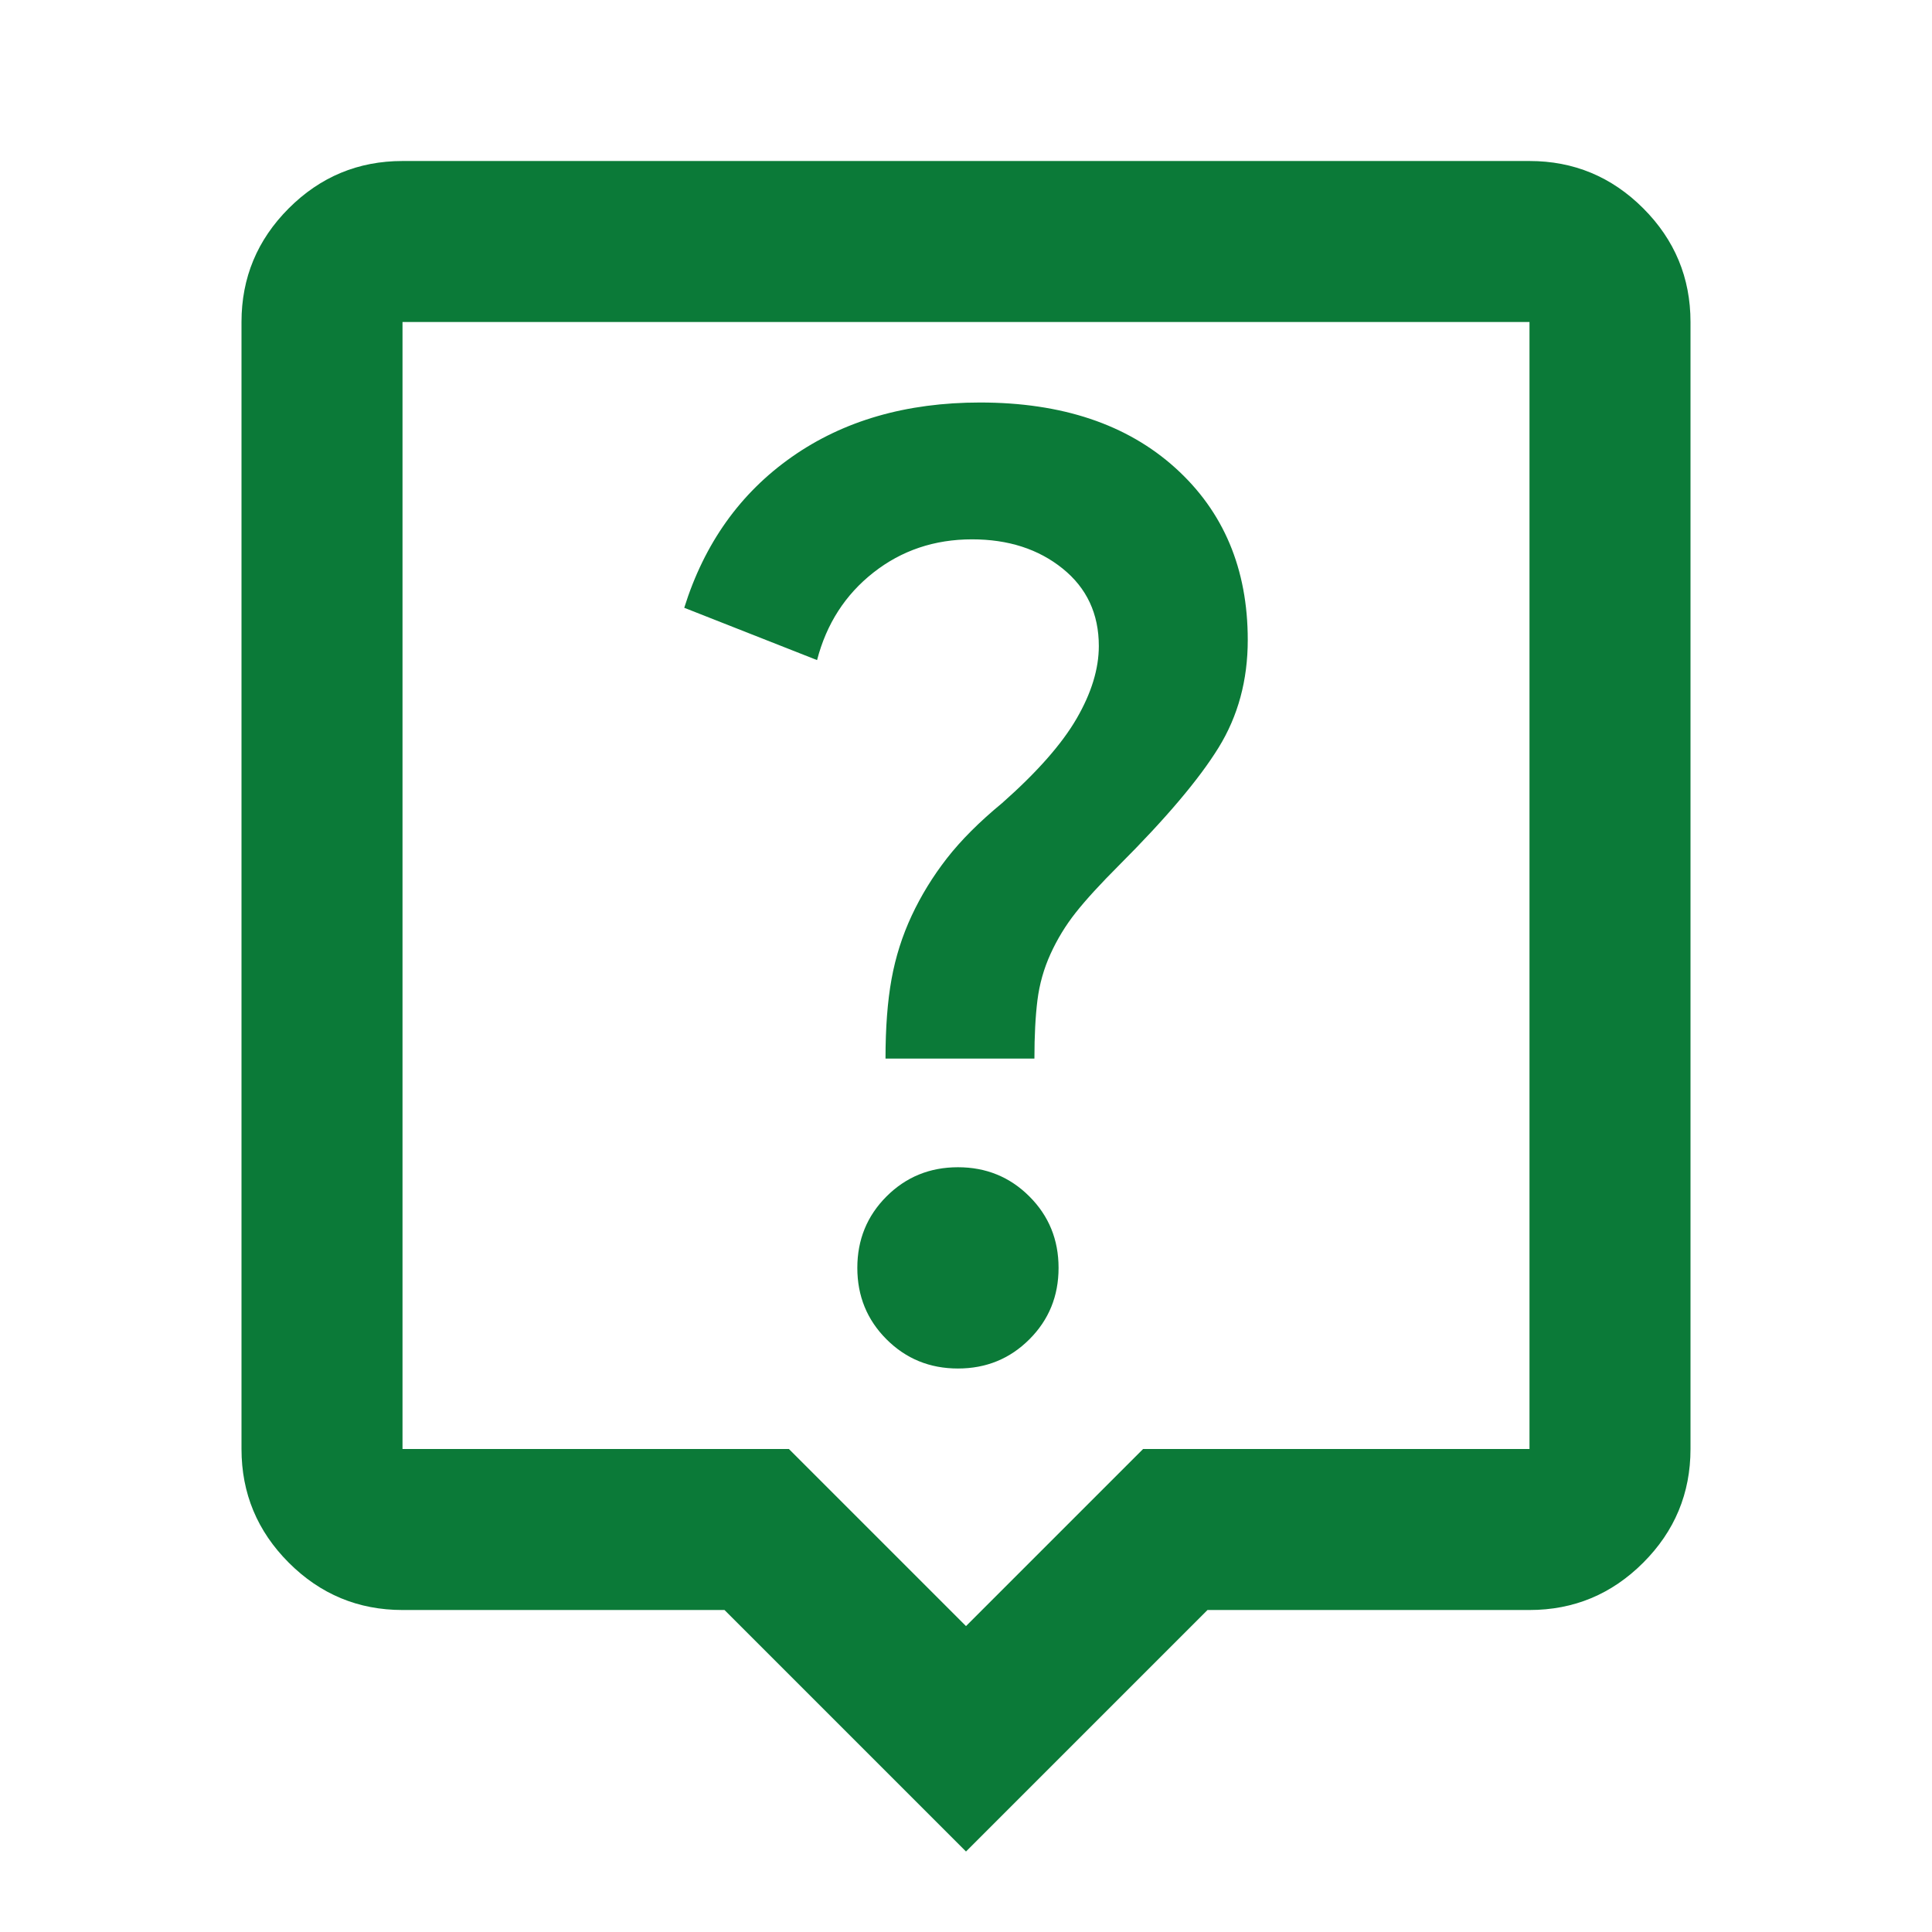 <svg width="80" height="80" viewBox="0 0 80 80" fill="none" xmlns="http://www.w3.org/2000/svg">
<path d="M39.667 56.667C40.833 56.667 41.819 56.264 42.625 55.458C43.431 54.653 43.833 53.667 43.833 52.5C43.833 51.333 43.431 50.347 42.625 49.542C41.819 48.736 40.833 48.333 39.667 48.333C38.5 48.333 37.514 48.736 36.708 49.542C35.903 50.347 35.5 51.333 35.5 52.5C35.5 53.667 35.903 54.653 36.708 55.458C37.514 56.264 38.5 56.667 39.667 56.667ZM36.667 43.833H42.833C42.833 42.889 42.875 42.083 42.958 41.417C43.042 40.75 43.222 40.111 43.5 39.5C43.778 38.889 44.125 38.319 44.542 37.792C44.958 37.264 45.556 36.611 46.333 35.833C48.278 33.889 49.653 32.264 50.458 30.958C51.264 29.653 51.667 28.167 51.667 26.5C51.667 23.556 50.667 21.181 48.667 19.375C46.667 17.57 43.972 16.667 40.583 16.667C37.528 16.667 34.931 17.417 32.792 18.917C30.653 20.417 29.167 22.5 28.333 25.167L33.833 27.333C34.222 25.833 35 24.625 36.167 23.708C37.333 22.792 38.694 22.333 40.25 22.333C41.75 22.333 43 22.736 44 23.542C45 24.347 45.5 25.417 45.5 26.75C45.5 27.695 45.194 28.695 44.583 29.75C43.972 30.806 42.944 31.972 41.5 33.25C40.556 34.028 39.792 34.792 39.208 35.542C38.625 36.292 38.139 37.083 37.75 37.917C37.361 38.75 37.083 39.625 36.917 40.542C36.75 41.458 36.667 42.556 36.667 43.833ZM40 76.667L30 66.667H16.667C14.833 66.667 13.264 66.014 11.958 64.708C10.653 63.403 10 61.833 10 60V13.333C10 11.5 10.653 9.931 11.958 8.625C13.264 7.32 14.833 6.667 16.667 6.667H63.333C65.167 6.667 66.736 7.32 68.042 8.625C69.347 9.931 70 11.5 70 13.333V60C70 61.833 69.347 63.403 68.042 64.708C66.736 66.014 65.167 66.667 63.333 66.667H50L40 76.667ZM16.667 60H32.667L40 67.333L47.333 60H63.333V13.333H16.667V60Z" fill="#0B7A38"/>
</svg>
